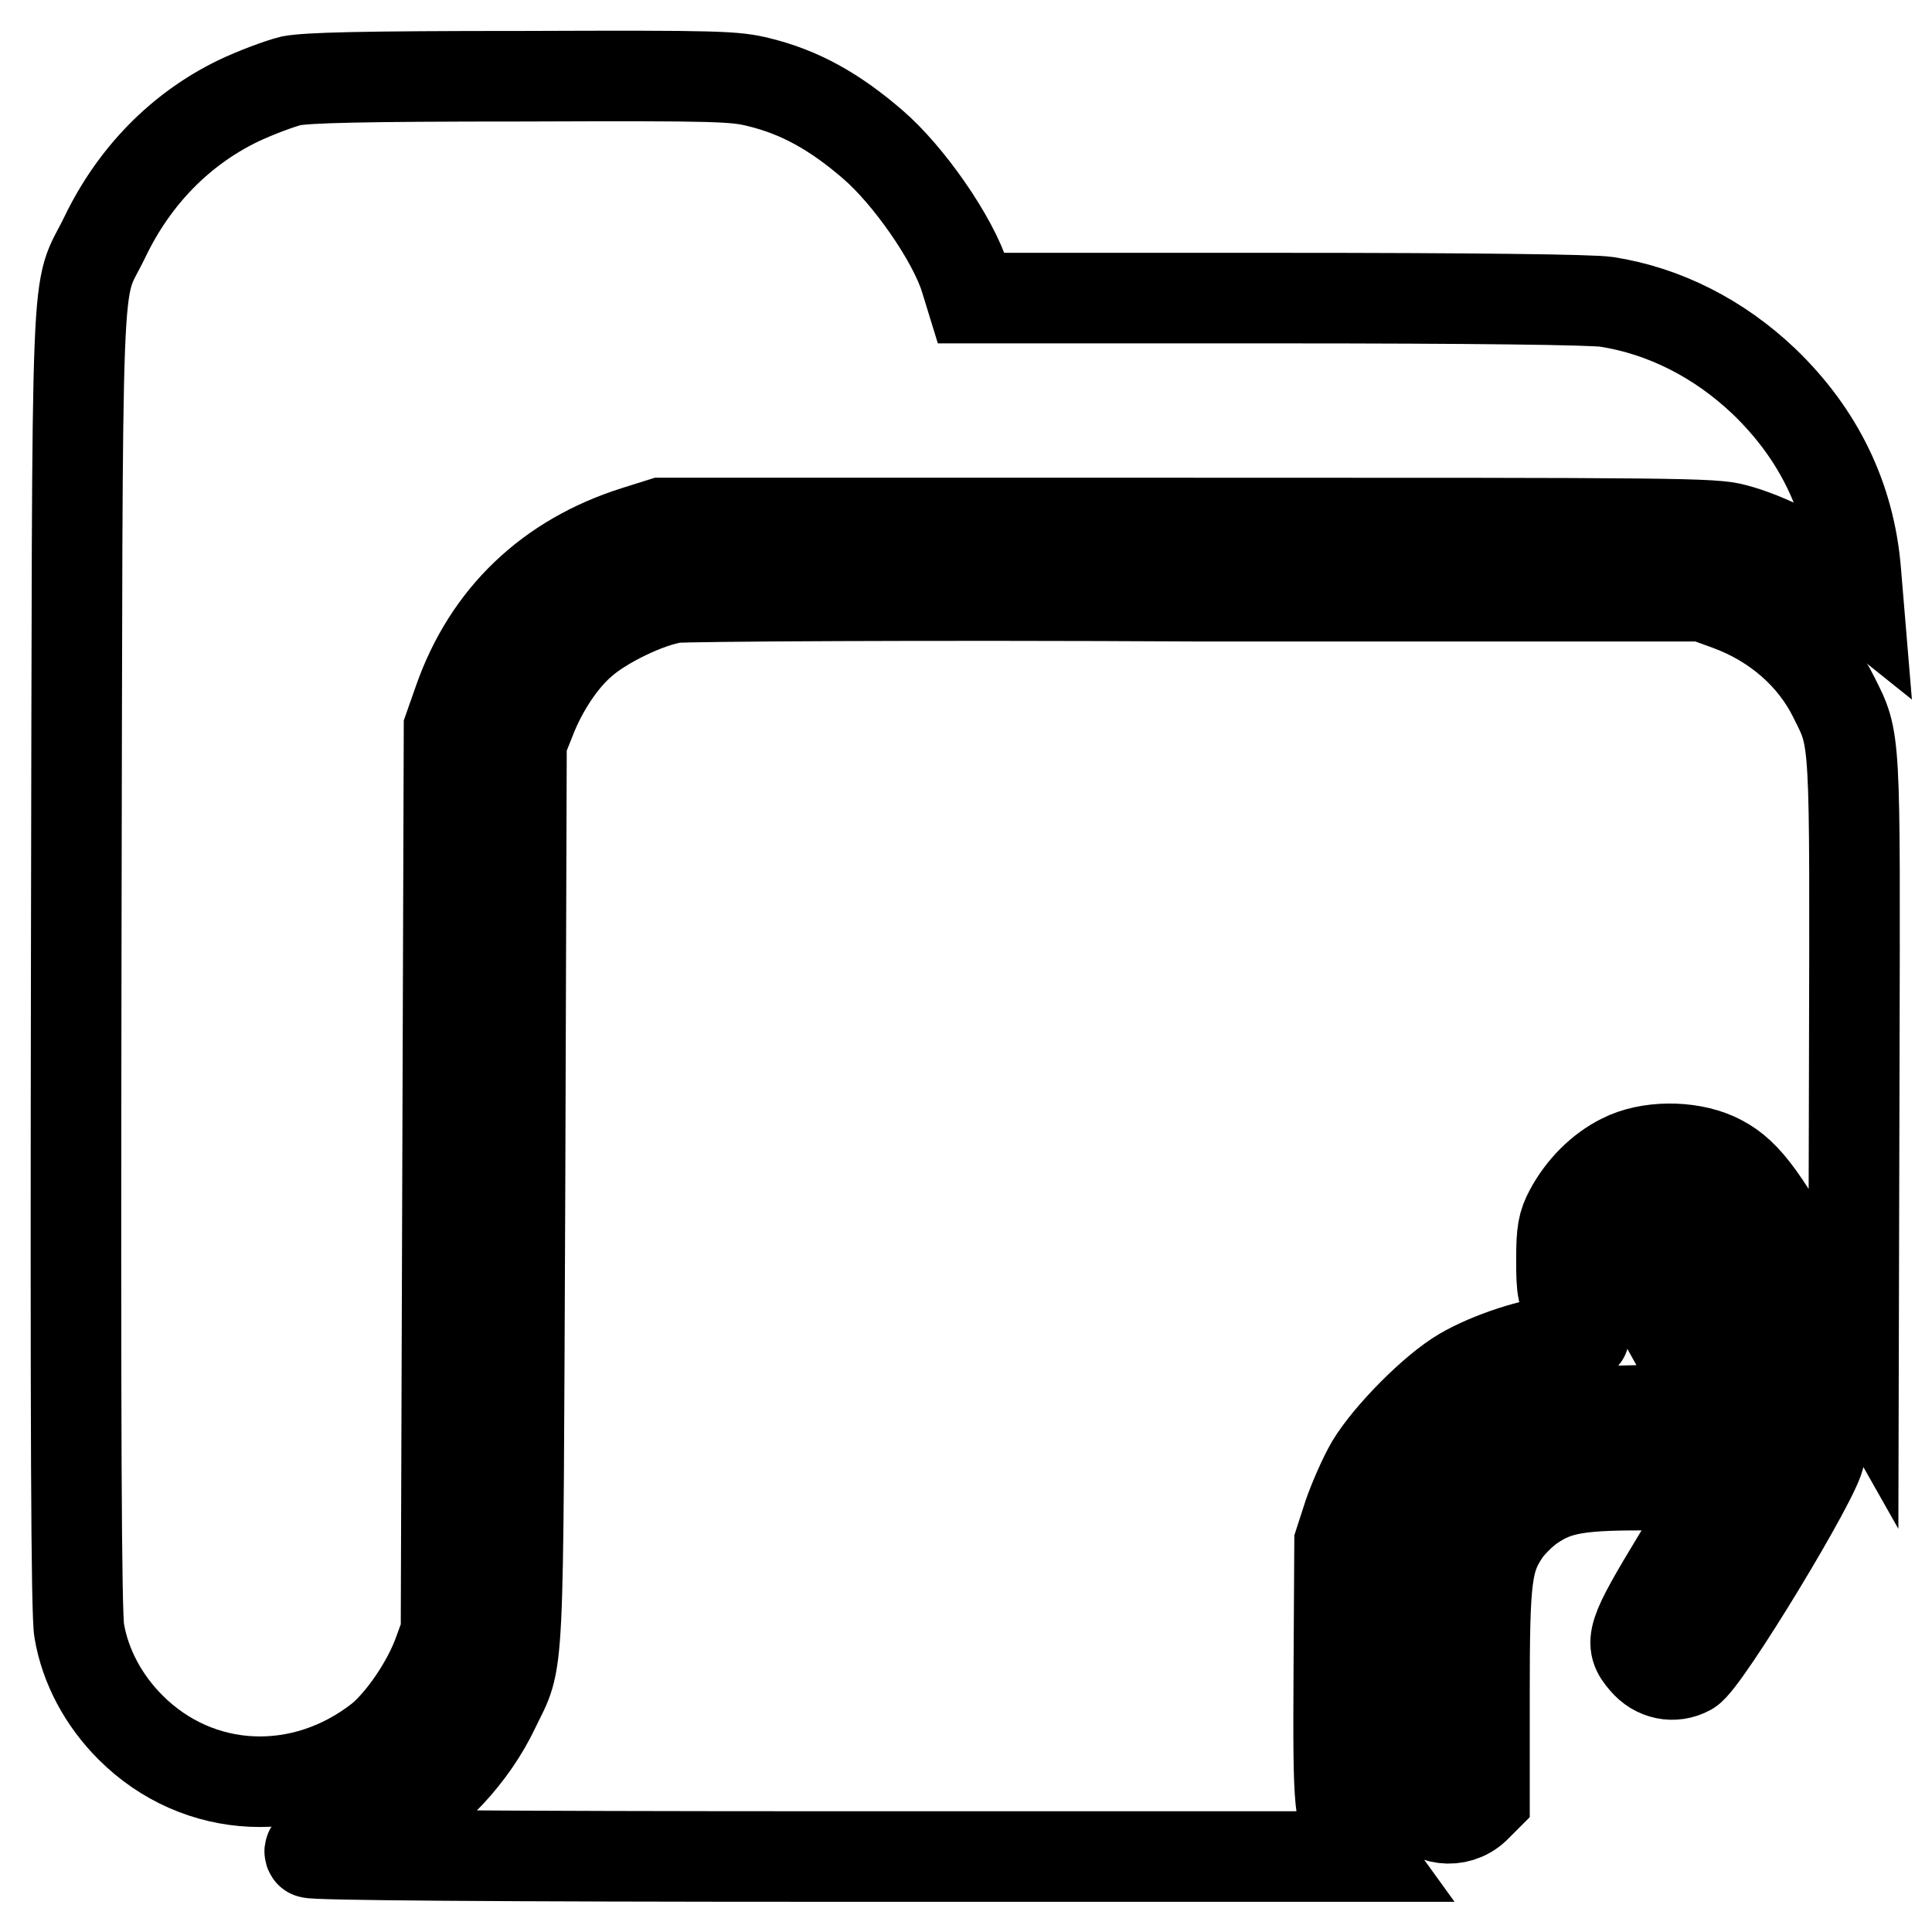 <?xml version="1.0" encoding="utf-8"?>
<!-- Svg Vector Icons : http://www.onlinewebfonts.com/icon -->
<!DOCTYPE svg PUBLIC "-//W3C//DTD SVG 1.1//EN" "http://www.w3.org/Graphics/SVG/1.1/DTD/svg11.dtd">
<svg version="1.1" xmlns="http://www.w3.org/2000/svg" xmlns:xlink="http://www.w3.org/1999/xlink" x="0px" y="0px" viewBox="0 0 256 256" enable-background="new 0 0 256 256" xml:space="preserve">
<g><g><g><path stroke-width="12" fill-opacity="0" stroke="#000000"  d="M38.6,10.7c-1.6,0.4-4.8,1.6-7.1,2.7c-7.6,3.7-13.7,9.9-17.6,18c-4,8.3-3.6-1.1-3.8,95.7c-0.1,61.7,0,86.8,0.4,89c0.8,4.7,3.2,9.2,6.8,12.8c9,9,22.8,9.6,33.1,1.5c2.8-2.3,6.1-7.1,7.6-11.1l1.1-3l0.2-59.9l0.2-59.9l1.3-3.7c3.9-11.1,12-18.8,23.4-22.4l3.5-1.1h69.6c64.9,0,69.8,0,72.6,0.8c4.2,1.1,9.9,4,13.3,6.8l3,2.4l-0.3-3.6c-0.8-9.7-4.9-18.2-12.2-25.2c-5.9-5.6-13.1-9.3-20.8-10.5c-1.9-0.3-17.6-0.5-43.6-0.5h-40.6l-0.8-2.6c-1.6-5.2-7.5-13.7-12.3-17.8c-5.1-4.4-9.7-6.9-15-8.2c-3.2-0.8-5.2-0.9-31.1-0.8C47.4,10.1,40.9,10.3,38.6,10.7z"/><path stroke-width="12" fill-opacity="0" stroke="#000000"  d="M89.4,79.2c-3.5,0.5-9.5,3.4-12.3,5.9c-2.7,2.3-5.3,6.3-6.8,10.2l-1.2,3l-0.2,59.7c-0.3,66.4,0,61.3-3.4,68.4c-2.9,6.1-8.1,11.7-14.1,15.1c-2.4,1.3-8.4,3.5-9.7,3.5c-0.5,0-0.8,0.2-0.6,0.5c0.2,0.3,24.1,0.5,70.1,0.5h69.8l-1.3-1.8c-2.3-3.2-2.4-4.3-2.3-22.8l0.1-17l1.2-3.7c0.7-2,2-5,3-6.7c2.3-3.8,8.3-9.9,12.1-12.1c3.6-2.1,9.4-4,13.2-4.3c1.6-0.1,2.9-0.4,2.9-0.6c0-0.1-0.7-1.5-1.5-3c-1.4-2.5-1.5-3-1.5-7.1c0-3.7,0.2-4.7,1.1-6.4c1.6-3,4.1-5.5,6.9-6.9c3.5-1.8,8.8-1.8,12.4-0.2c3.7,1.7,5.9,4.4,12.3,15.9l6,10.6l0.1-39.6c0.1-43.4,0.2-42.1-2.7-47.9c-2.7-5.5-7.7-9.9-14-12.2l-3.3-1.2l-66.8,0C122.3,78.8,90.9,79,89.4,79.2z"/><path stroke-width="12" fill-opacity="0" stroke="#000000"  d="M219.3,162.3c-1.6,0.7-2.9,2.8-2.9,4.5c0,0.6,2.4,5.3,5.3,10.5l5.3,9.4l-10.5,0.2c-8.9,0.2-10.8,0.4-13,1.2c-6,2.2-10.8,6.2-13.6,11.6c-2.6,4.8-2.9,7-2.9,23.1c0,12.7,0.1,14.6,0.8,15.8c1.6,2.7,5.3,3.1,7.6,1l1.3-1.3v-14c0-15.5,0.3-17.7,2.8-21.4c0.8-1.1,2.3-2.6,3.5-3.4c3.4-2.3,6.3-2.8,16.3-2.7l8.8,0.1l-5.7,9.4c-6.3,10.4-6.6,11.4-4.5,13.8c1.5,1.8,3.9,2.3,5.9,1.2c2.1-1.1,17.3-26.2,17.3-28.5c0-1.2-1.8-4.8-7.6-15.1c-4.2-7.5-8.1-14-8.7-14.6C223.2,161.8,221.1,161.4,219.3,162.3z"/></g></g></g>
</svg>